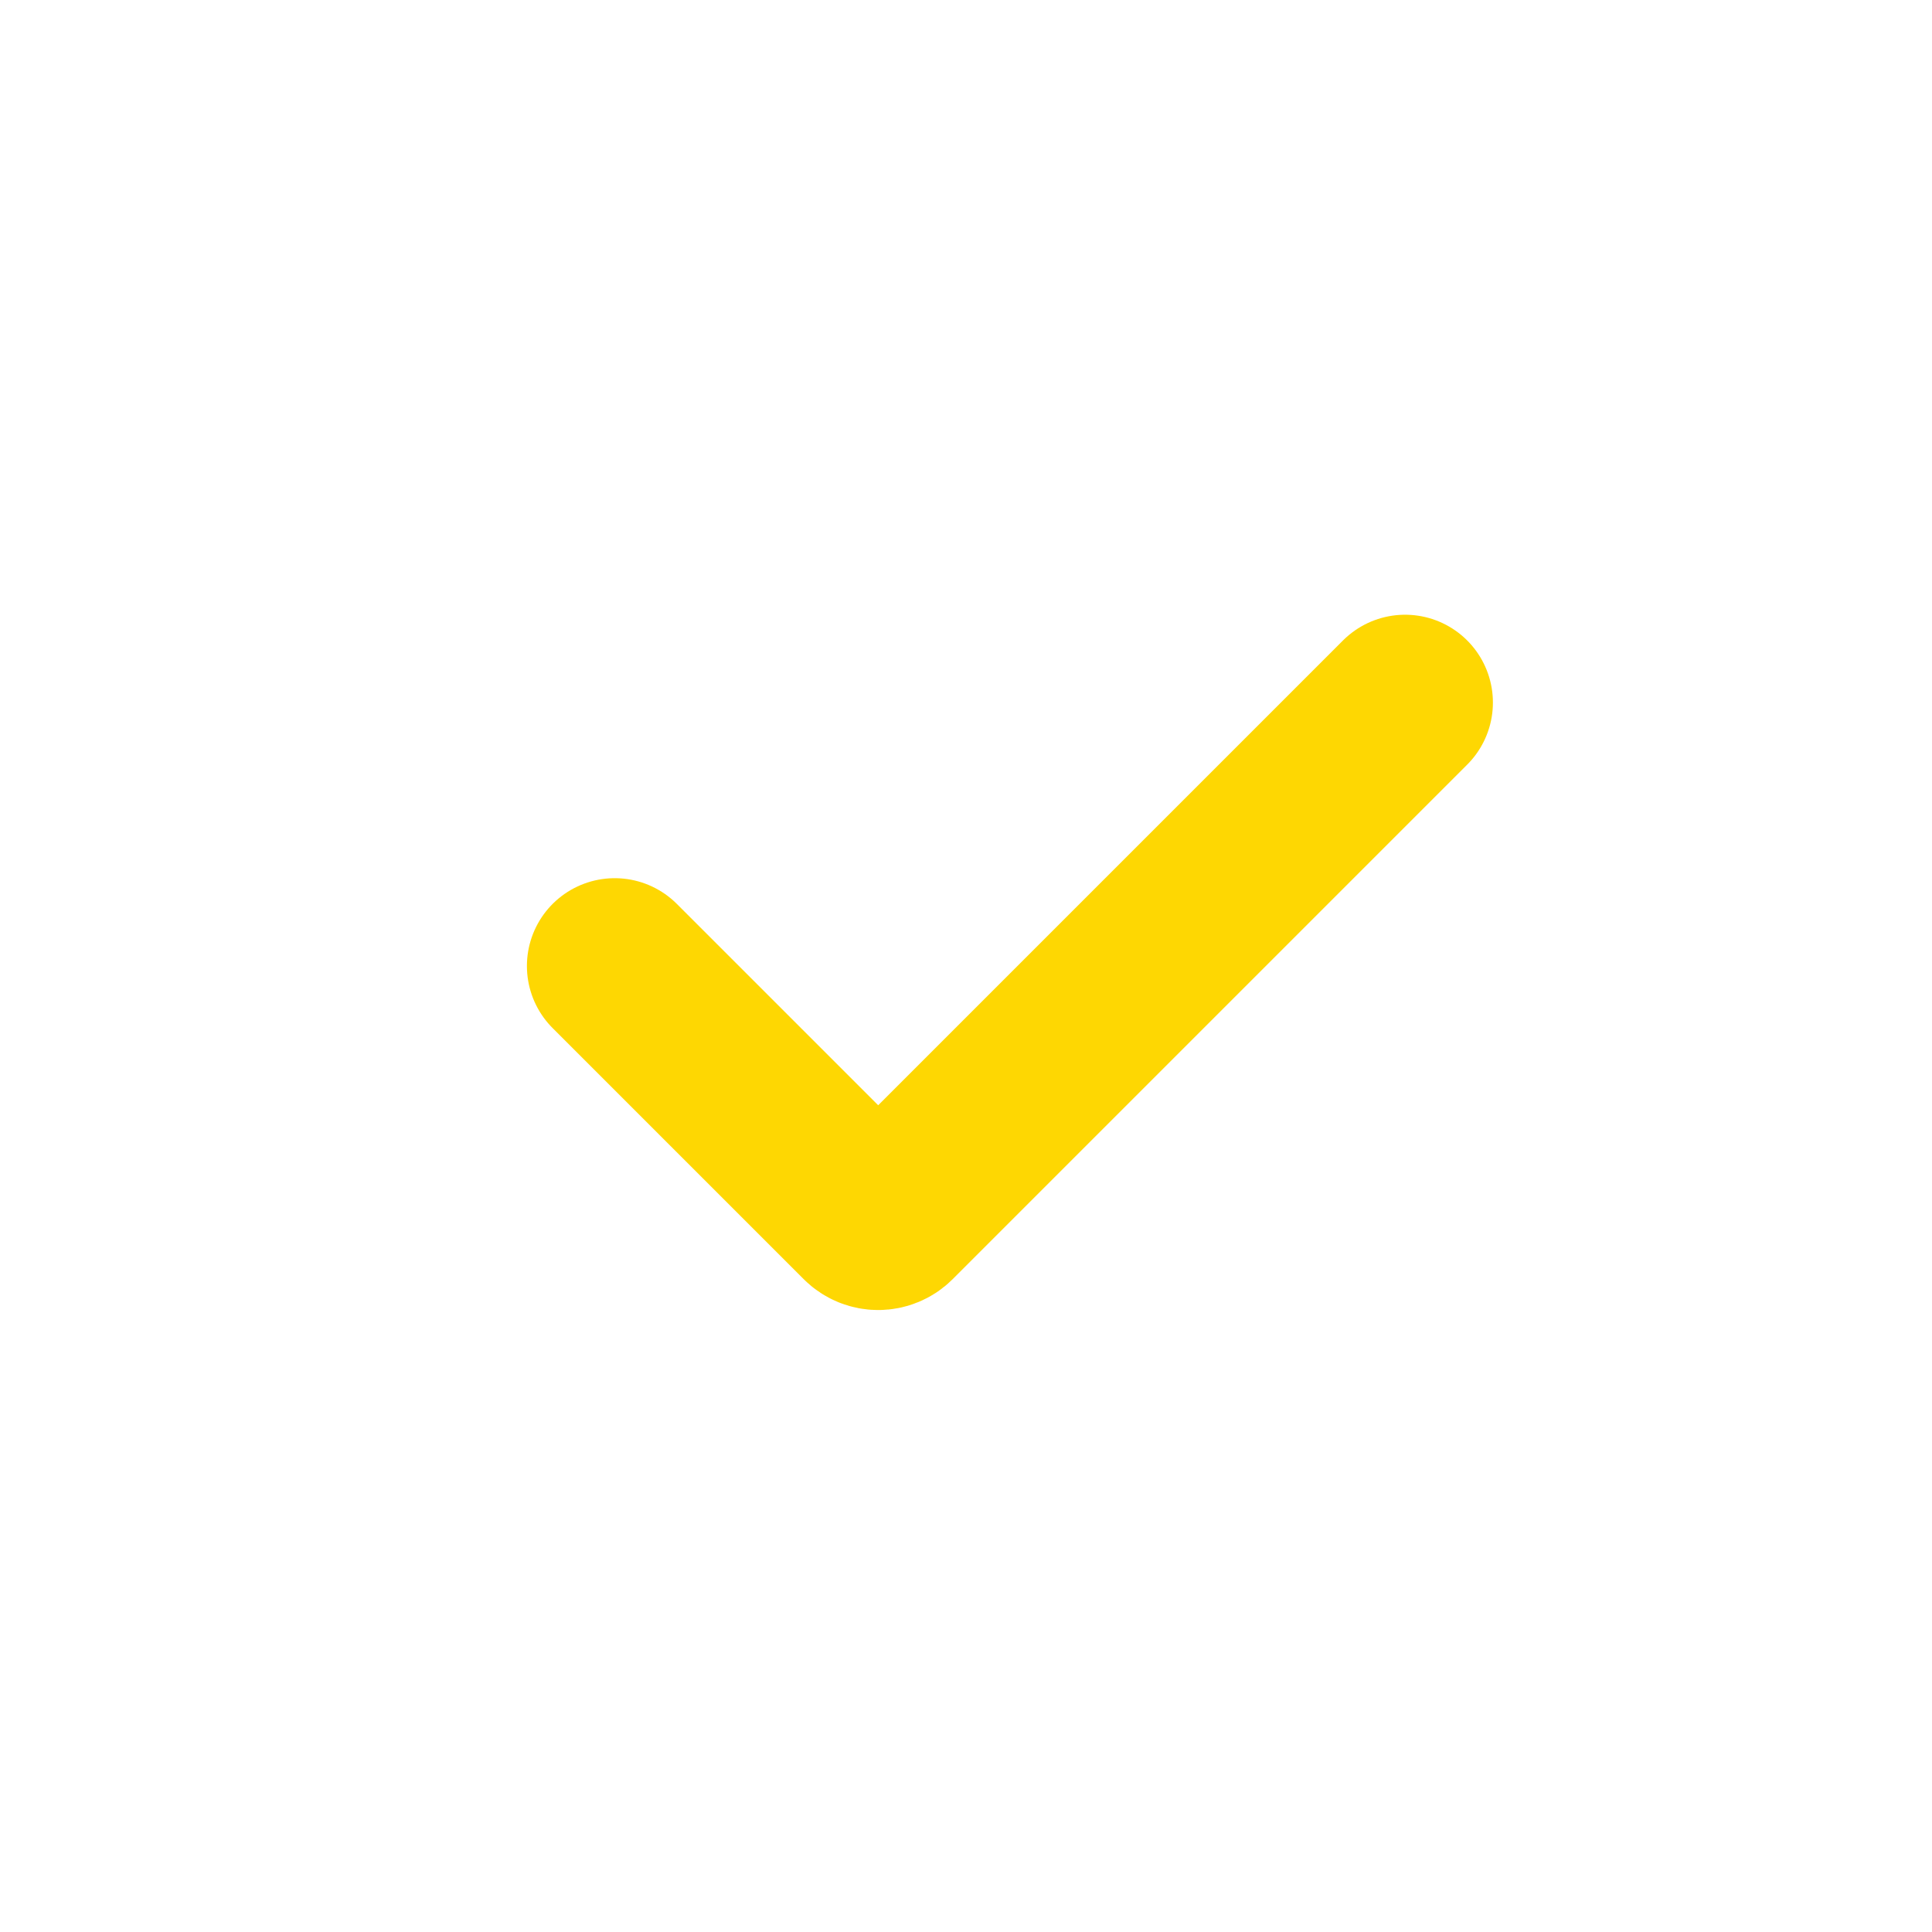 <svg width="22" height="22" viewBox="0 0 22 22" fill="none" xmlns="http://www.w3.org/2000/svg">
<path d="M7 11L9.859 13.859C9.937 13.937 10.063 13.937 10.141 13.859L16 8" stroke="#FED702" stroke-width="2" stroke-linecap="round"/>
</svg>
